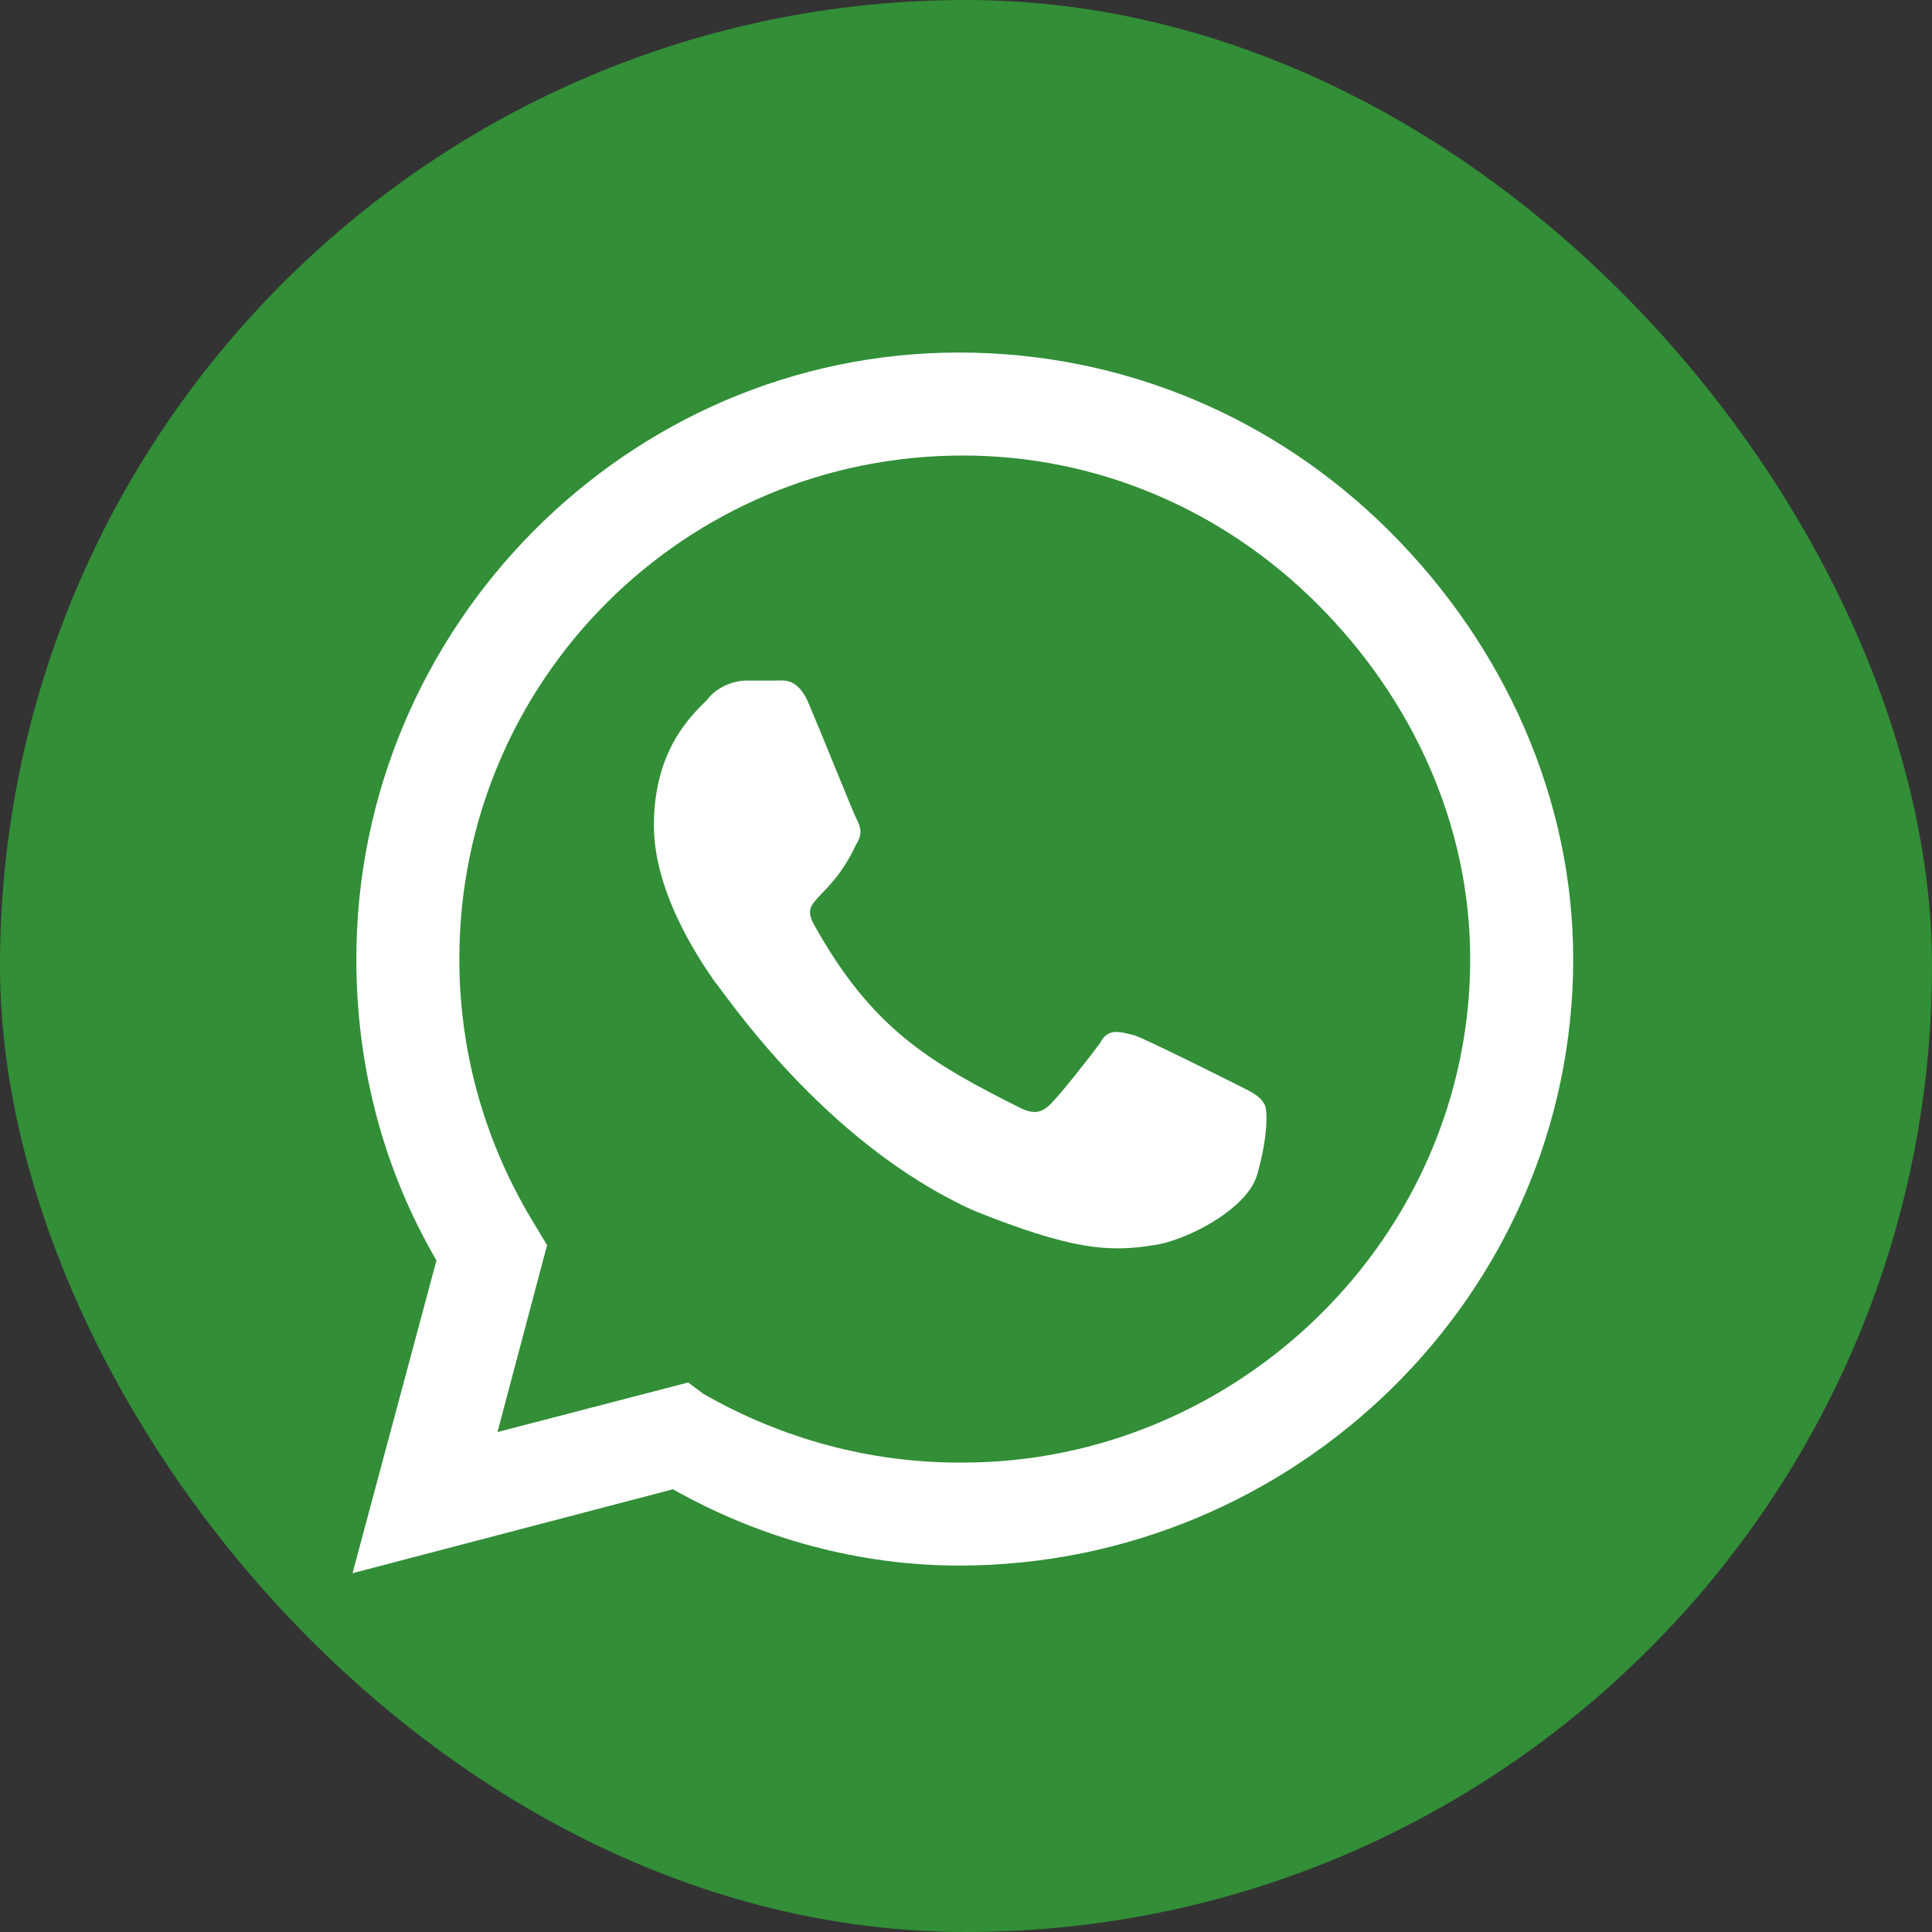 <?xml version="1.0" encoding="UTF-8"?> <svg xmlns="http://www.w3.org/2000/svg" width="220" height="220" viewBox="0 0 220 220" fill="none"><rect x="0" y="0" width="220" height="220" fill="#333333" stroke="none"/><rect width="220" height="220" rx="110" fill="#328E37"></rect><path d="M109.208 40.143C127.886 40.143 145.261 47.528 158.293 60.559C171.324 73.59 179.143 90.965 179.143 109.209C179.143 147.434 147.433 178.274 109.208 178.274C97.914 178.274 86.621 175.233 76.63 169.587L40.143 179.143L49.699 143.525C43.617 133.099 40.577 121.371 40.577 109.209C40.577 71.418 71.417 40.144 109.208 40.143ZM109.643 51.871C77.933 51.871 52.305 77.5 52.305 109.209C52.305 120.068 55.345 130.493 60.992 139.615L62.296 141.787L56.648 163.071L78.368 157.424L80.105 158.727C89.227 163.94 99.217 166.546 109.208 166.546H109.643C140.917 166.546 167.414 140.918 167.414 109.209C167.414 94.006 160.899 79.671 150.039 68.812C139.181 57.953 124.846 51.871 109.643 51.871ZM88.358 77.5C89.227 77.5 90.964 77.066 92.267 80.54C93.57 83.581 97.045 92.267 97.48 93.137C97.914 94.006 98.348 94.875 97.48 96.178C94.439 102.693 90.965 102.259 92.702 105.299C99.218 117.027 105.733 120.937 116.158 126.15C117.896 127.018 118.765 126.584 119.633 125.715C120.937 124.412 123.977 120.502 125.279 118.765C126.149 117.027 127.452 117.462 129.189 117.896C130.493 118.33 139.18 122.674 140.917 123.543C142.655 124.412 143.523 124.847 143.958 125.715C144.392 126.15 144.392 129.624 143.089 133.968C141.786 137.877 134.837 141.352 131.362 141.787C126.149 142.656 121.805 142.221 110.945 137.877C93.57 130.059 82.276 112.684 81.408 111.815C80.538 110.511 74.458 102.258 74.458 94.006C74.458 85.319 78.801 81.409 80.539 79.671C81.842 77.934 84.015 77.5 84.883 77.5H88.358Z" fill="white"></path></svg> 
